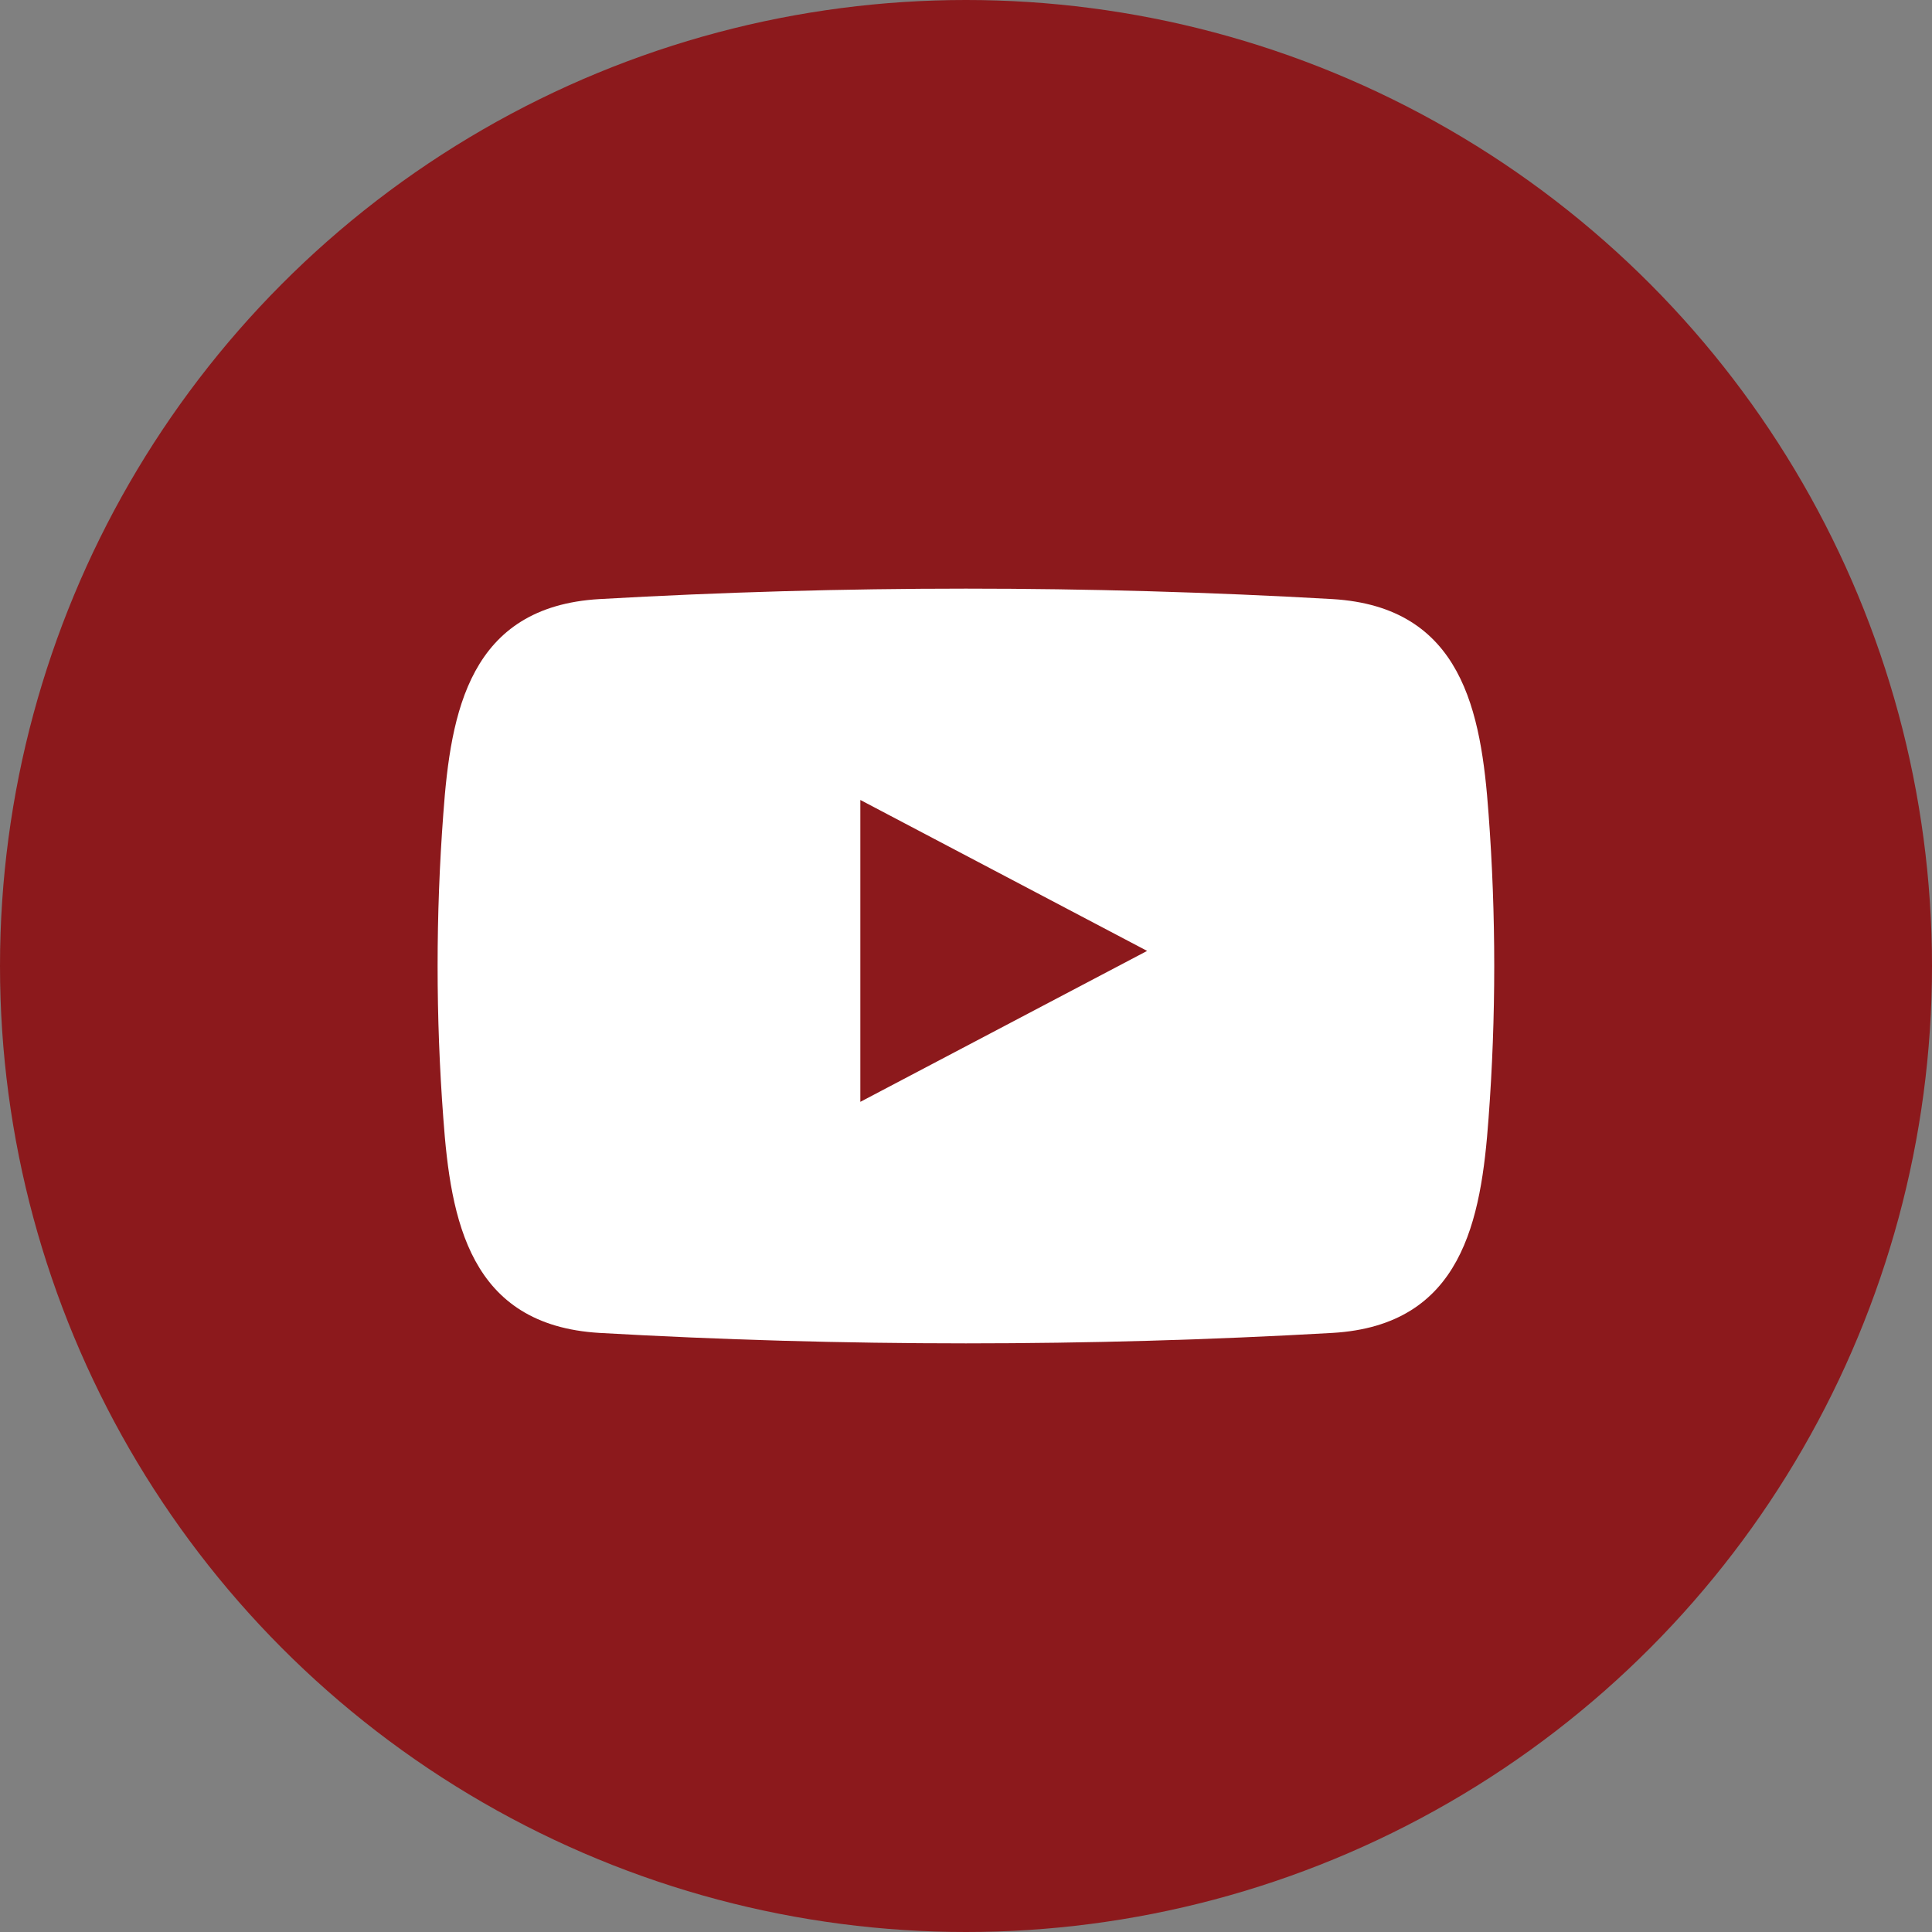 <?xml version="1.0" encoding="UTF-8"?>
<svg width="48px" height="48px" viewBox="0 0 48 48" version="1.1" xmlns="http://www.w3.org/2000/svg" xmlns:xlink="http://www.w3.org/1999/xlink">
    <rect x="0" y="0" width="48" height="48" fill="#808080" stroke="none"/>
    <title>Icons / Youtube</title>
    <g id="Page-1" stroke="none" stroke-width="1" fill="none" fill-rule="evenodd">
        <g id="Giving-Opportunities---Stories-detail-page-(-Opt-1-)" transform="translate(-376, -3183)">
            <g id="Group-2" transform="translate(0, 2758)">
                <g id="Group-16" transform="translate(0, 48)">
                    <g id="Icons-/-Youtube" transform="translate(376, 377)">
                        <circle id="Oval" fill="#8C191C" fill-rule="nonzero" cx="24" cy="24" r="24"></circle>
                        <path d="M36.983,20.22 C36.799,17.689 36.337,15.075 33.101,14.884 C27.037,14.538 20.959,14.538 14.895,14.884 C11.659,15.071 11.197,17.689 11.014,20.22 C10.825,22.736 10.825,25.264 11.014,27.78 C11.197,30.311 11.659,32.925 14.895,33.116 C20.959,33.462 27.037,33.462 33.101,33.116 C36.337,32.929 36.799,30.311 36.983,27.78 C37.171,25.264 37.171,22.736 36.983,20.22 L36.983,20.22 Z M21.375,27.375 L21.375,19.875 L28.5,23.625 L21.375,27.375 Z" id="Shape" fill="#FFFFFF"></path>
                    </g>
                </g>
            </g>
        </g>
    </g>
</svg>